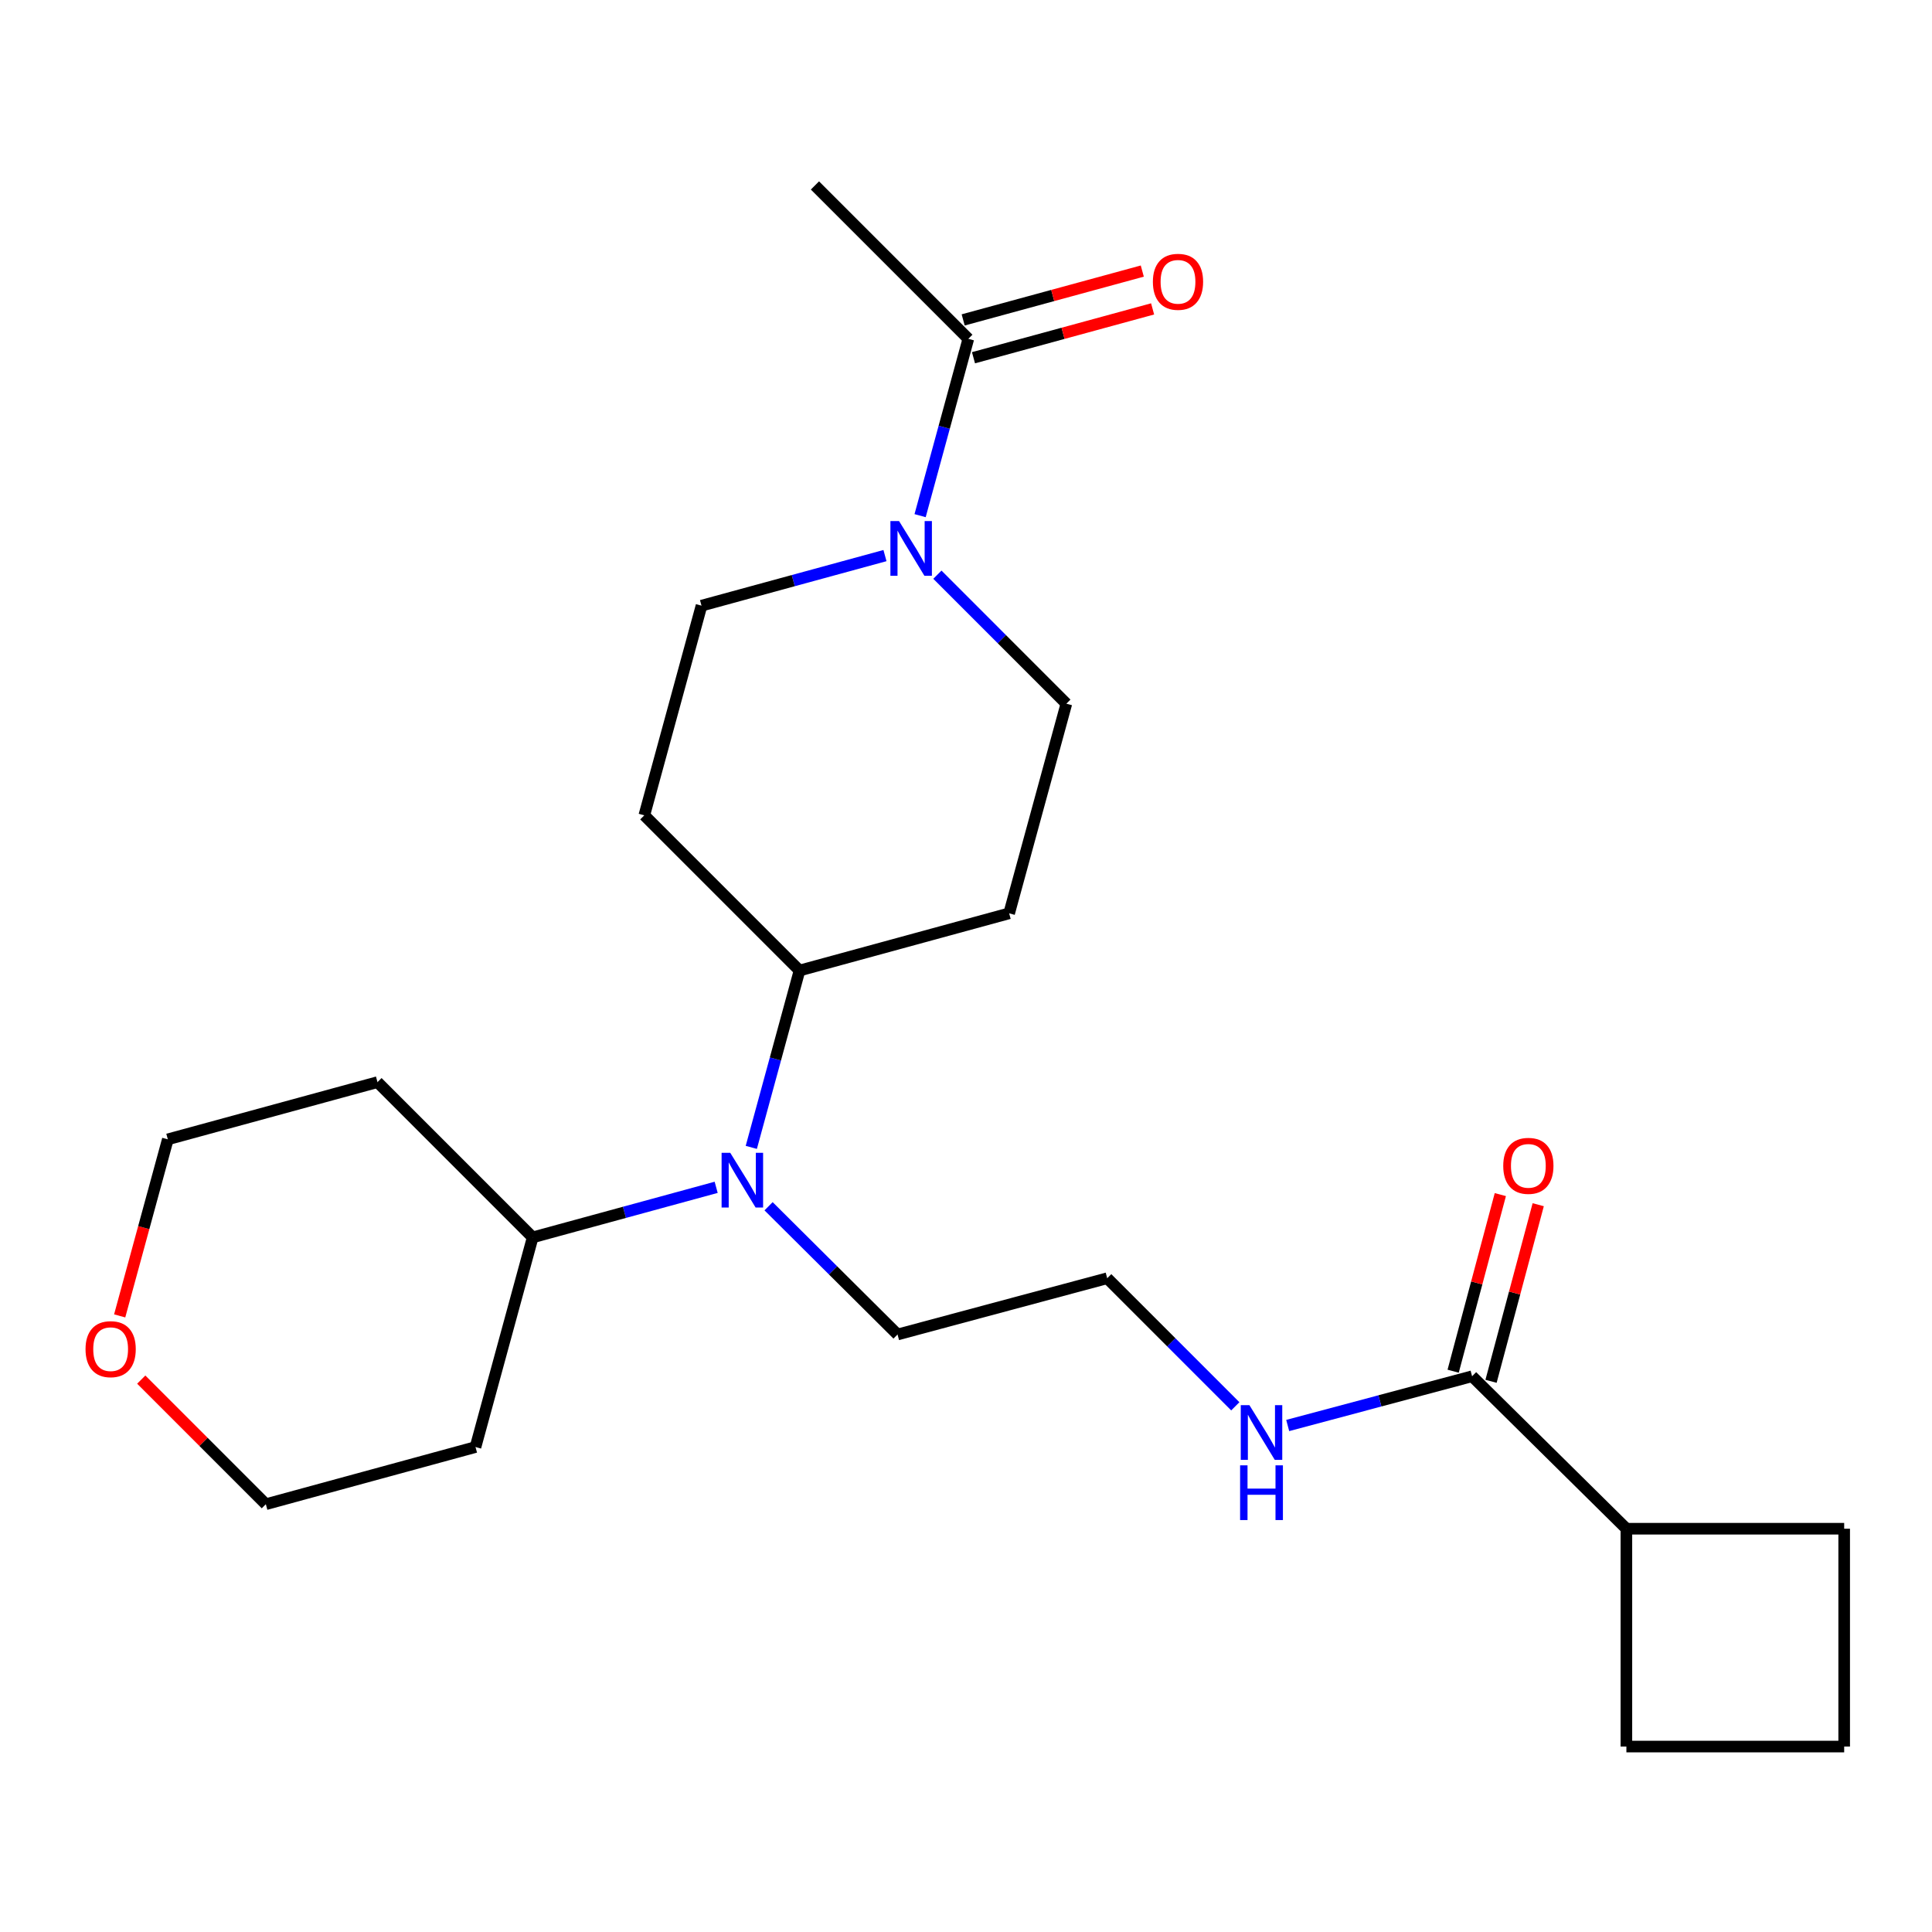 <?xml version='1.0' encoding='iso-8859-1'?>
<svg version='1.1' baseProfile='full'
              xmlns='http://www.w3.org/2000/svg'
                      xmlns:rdkit='http://www.rdkit.org/xml'
                      xmlns:xlink='http://www.w3.org/1999/xlink'
                  xml:space='preserve'
width='1000px' height='1000px' viewBox='0 0 1000 1000'>
<!-- END OF HEADER -->
<rect style='opacity:1.0;fill:#FFFFFF;stroke:none' width='1000' height='1000' x='0' y='0'> </rect>
<path class='bond-0' d='M 476.242,266.906 L 488.724,221.141' style='fill:none;fill-rule:evenodd;stroke:#0000FF;stroke-width:6px;stroke-linecap:butt;stroke-linejoin:miter;stroke-opacity:1' />
<path class='bond-0' d='M 488.724,221.141 L 501.207,175.377' style='fill:none;fill-rule:evenodd;stroke:#000000;stroke-width:6px;stroke-linecap:butt;stroke-linejoin:miter;stroke-opacity:1' />
<path class='bond-6' d='M 485.193,297.46 L 518.572,330.844' style='fill:none;fill-rule:evenodd;stroke:#0000FF;stroke-width:6px;stroke-linecap:butt;stroke-linejoin:miter;stroke-opacity:1' />
<path class='bond-6' d='M 518.572,330.844 L 551.951,364.227' style='fill:none;fill-rule:evenodd;stroke:#000000;stroke-width:6px;stroke-linecap:butt;stroke-linejoin:miter;stroke-opacity:1' />
<path class='bond-7' d='M 458.061,287.576 L 410.58,300.535' style='fill:none;fill-rule:evenodd;stroke:#0000FF;stroke-width:6px;stroke-linecap:butt;stroke-linejoin:miter;stroke-opacity:1' />
<path class='bond-7' d='M 410.58,300.535 L 363.1,313.494' style='fill:none;fill-rule:evenodd;stroke:#000000;stroke-width:6px;stroke-linecap:butt;stroke-linejoin:miter;stroke-opacity:1' />
<path class='bond-9' d='M 503.876,185.166 L 550.232,172.525' style='fill:none;fill-rule:evenodd;stroke:#000000;stroke-width:6px;stroke-linecap:butt;stroke-linejoin:miter;stroke-opacity:1' />
<path class='bond-9' d='M 550.232,172.525 L 596.588,159.883' style='fill:none;fill-rule:evenodd;stroke:#FF0000;stroke-width:6px;stroke-linecap:butt;stroke-linejoin:miter;stroke-opacity:1' />
<path class='bond-9' d='M 498.537,165.587 L 544.893,152.946' style='fill:none;fill-rule:evenodd;stroke:#000000;stroke-width:6px;stroke-linecap:butt;stroke-linejoin:miter;stroke-opacity:1' />
<path class='bond-9' d='M 544.893,152.946 L 591.249,140.305' style='fill:none;fill-rule:evenodd;stroke:#FF0000;stroke-width:6px;stroke-linecap:butt;stroke-linejoin:miter;stroke-opacity:1' />
<path class='bond-18' d='M 501.207,175.377 L 421.815,95.985' style='fill:none;fill-rule:evenodd;stroke:#000000;stroke-width:6px;stroke-linecap:butt;stroke-linejoin:miter;stroke-opacity:1' />
<path class='bond-1' d='M 761.952,712.346 L 714.234,725.095' style='fill:none;fill-rule:evenodd;stroke:#000000;stroke-width:6px;stroke-linecap:butt;stroke-linejoin:miter;stroke-opacity:1' />
<path class='bond-1' d='M 714.234,725.095 L 666.515,737.843' style='fill:none;fill-rule:evenodd;stroke:#0000FF;stroke-width:6px;stroke-linecap:butt;stroke-linejoin:miter;stroke-opacity:1' />
<path class='bond-10' d='M 771.754,714.965 L 783.966,669.262' style='fill:none;fill-rule:evenodd;stroke:#000000;stroke-width:6px;stroke-linecap:butt;stroke-linejoin:miter;stroke-opacity:1' />
<path class='bond-10' d='M 783.966,669.262 L 796.178,623.559' style='fill:none;fill-rule:evenodd;stroke:#FF0000;stroke-width:6px;stroke-linecap:butt;stroke-linejoin:miter;stroke-opacity:1' />
<path class='bond-10' d='M 752.149,709.726 L 764.361,664.024' style='fill:none;fill-rule:evenodd;stroke:#000000;stroke-width:6px;stroke-linecap:butt;stroke-linejoin:miter;stroke-opacity:1' />
<path class='bond-10' d='M 764.361,664.024 L 776.572,618.321' style='fill:none;fill-rule:evenodd;stroke:#FF0000;stroke-width:6px;stroke-linecap:butt;stroke-linejoin:miter;stroke-opacity:1' />
<path class='bond-13' d='M 761.952,712.346 L 841.817,791.264' style='fill:none;fill-rule:evenodd;stroke:#000000;stroke-width:6px;stroke-linecap:butt;stroke-linejoin:miter;stroke-opacity:1' />
<path class='bond-2' d='M 388.868,593.885 L 401.351,548.115' style='fill:none;fill-rule:evenodd;stroke:#0000FF;stroke-width:6px;stroke-linecap:butt;stroke-linejoin:miter;stroke-opacity:1' />
<path class='bond-2' d='M 401.351,548.115 L 413.833,502.345' style='fill:none;fill-rule:evenodd;stroke:#000000;stroke-width:6px;stroke-linecap:butt;stroke-linejoin:miter;stroke-opacity:1' />
<path class='bond-8' d='M 370.687,614.554 L 323.201,627.508' style='fill:none;fill-rule:evenodd;stroke:#0000FF;stroke-width:6px;stroke-linecap:butt;stroke-linejoin:miter;stroke-opacity:1' />
<path class='bond-8' d='M 323.201,627.508 L 275.716,640.463' style='fill:none;fill-rule:evenodd;stroke:#000000;stroke-width:6px;stroke-linecap:butt;stroke-linejoin:miter;stroke-opacity:1' />
<path class='bond-17' d='M 397.811,624.353 L 431.189,657.543' style='fill:none;fill-rule:evenodd;stroke:#0000FF;stroke-width:6px;stroke-linecap:butt;stroke-linejoin:miter;stroke-opacity:1' />
<path class='bond-17' d='M 431.189,657.543 L 464.566,690.733' style='fill:none;fill-rule:evenodd;stroke:#000000;stroke-width:6px;stroke-linecap:butt;stroke-linejoin:miter;stroke-opacity:1' />
<path class='bond-3' d='M 413.833,502.345 L 333.495,422.007' style='fill:none;fill-rule:evenodd;stroke:#000000;stroke-width:6px;stroke-linecap:butt;stroke-linejoin:miter;stroke-opacity:1' />
<path class='bond-24' d='M 413.833,502.345 L 522.334,472.739' style='fill:none;fill-rule:evenodd;stroke:#000000;stroke-width:6px;stroke-linecap:butt;stroke-linejoin:miter;stroke-opacity:1' />
<path class='bond-4' d='M 522.334,472.739 L 551.951,364.227' style='fill:none;fill-rule:evenodd;stroke:#000000;stroke-width:6px;stroke-linecap:butt;stroke-linejoin:miter;stroke-opacity:1' />
<path class='bond-5' d='M 333.495,422.007 L 363.1,313.494' style='fill:none;fill-rule:evenodd;stroke:#000000;stroke-width:6px;stroke-linecap:butt;stroke-linejoin:miter;stroke-opacity:1' />
<path class='bond-14' d='M 275.716,640.463 L 246.121,748.986' style='fill:none;fill-rule:evenodd;stroke:#000000;stroke-width:6px;stroke-linecap:butt;stroke-linejoin:miter;stroke-opacity:1' />
<path class='bond-15' d='M 275.716,640.463 L 195.388,560.113' style='fill:none;fill-rule:evenodd;stroke:#000000;stroke-width:6px;stroke-linecap:butt;stroke-linejoin:miter;stroke-opacity:1' />
<path class='bond-11' d='M 639.391,727.905 L 606.241,694.759' style='fill:none;fill-rule:evenodd;stroke:#0000FF;stroke-width:6px;stroke-linecap:butt;stroke-linejoin:miter;stroke-opacity:1' />
<path class='bond-11' d='M 606.241,694.759 L 573.09,661.613' style='fill:none;fill-rule:evenodd;stroke:#000000;stroke-width:6px;stroke-linecap:butt;stroke-linejoin:miter;stroke-opacity:1' />
<path class='bond-12' d='M 61.943,681.11 L 74.404,635.414' style='fill:none;fill-rule:evenodd;stroke:#FF0000;stroke-width:6px;stroke-linecap:butt;stroke-linejoin:miter;stroke-opacity:1' />
<path class='bond-12' d='M 74.404,635.414 L 86.865,589.718' style='fill:none;fill-rule:evenodd;stroke:#000000;stroke-width:6px;stroke-linecap:butt;stroke-linejoin:miter;stroke-opacity:1' />
<path class='bond-25' d='M 73.111,714.084 L 105.354,746.332' style='fill:none;fill-rule:evenodd;stroke:#FF0000;stroke-width:6px;stroke-linecap:butt;stroke-linejoin:miter;stroke-opacity:1' />
<path class='bond-25' d='M 105.354,746.332 L 137.598,778.58' style='fill:none;fill-rule:evenodd;stroke:#000000;stroke-width:6px;stroke-linecap:butt;stroke-linejoin:miter;stroke-opacity:1' />
<path class='bond-22' d='M 841.817,791.264 L 954.545,791.264' style='fill:none;fill-rule:evenodd;stroke:#000000;stroke-width:6px;stroke-linecap:butt;stroke-linejoin:miter;stroke-opacity:1' />
<path class='bond-23' d='M 841.817,791.264 L 841.817,904.015' style='fill:none;fill-rule:evenodd;stroke:#000000;stroke-width:6px;stroke-linecap:butt;stroke-linejoin:miter;stroke-opacity:1' />
<path class='bond-20' d='M 246.121,748.986 L 137.598,778.58' style='fill:none;fill-rule:evenodd;stroke:#000000;stroke-width:6px;stroke-linecap:butt;stroke-linejoin:miter;stroke-opacity:1' />
<path class='bond-19' d='M 195.388,560.113 L 86.865,589.718' style='fill:none;fill-rule:evenodd;stroke:#000000;stroke-width:6px;stroke-linecap:butt;stroke-linejoin:miter;stroke-opacity:1' />
<path class='bond-16' d='M 573.09,661.613 L 464.566,690.733' style='fill:none;fill-rule:evenodd;stroke:#000000;stroke-width:6px;stroke-linecap:butt;stroke-linejoin:miter;stroke-opacity:1' />
<path class='bond-21' d='M 954.545,904.015 L 841.817,904.015' style='fill:none;fill-rule:evenodd;stroke:#000000;stroke-width:6px;stroke-linecap:butt;stroke-linejoin:miter;stroke-opacity:1' />
<path class='bond-26' d='M 954.545,904.015 L 954.545,791.264' style='fill:none;fill-rule:evenodd;stroke:#000000;stroke-width:6px;stroke-linecap:butt;stroke-linejoin:miter;stroke-opacity:1' />
<path  class='atom-0' d='M 465.353 269.718
L 474.633 284.718
Q 475.553 286.198, 477.033 288.878
Q 478.513 291.558, 478.593 291.718
L 478.593 269.718
L 482.353 269.718
L 482.353 298.038
L 478.473 298.038
L 468.513 281.638
Q 467.353 279.718, 466.113 277.518
Q 464.913 275.318, 464.553 274.638
L 464.553 298.038
L 460.873 298.038
L 460.873 269.718
L 465.353 269.718
' fill='#0000FF'/>
<path  class='atom-3' d='M 377.979 596.697
L 387.259 611.697
Q 388.179 613.177, 389.659 615.857
Q 391.139 618.537, 391.219 618.697
L 391.219 596.697
L 394.979 596.697
L 394.979 625.017
L 391.099 625.017
L 381.139 608.617
Q 379.979 606.697, 378.739 604.497
Q 377.539 602.297, 377.179 601.617
L 377.179 625.017
L 373.499 625.017
L 373.499 596.697
L 377.979 596.697
' fill='#0000FF'/>
<path  class='atom-10' d='M 596.73 145.862
Q 596.73 139.062, 600.09 135.262
Q 603.45 131.462, 609.73 131.462
Q 616.01 131.462, 619.37 135.262
Q 622.73 139.062, 622.73 145.862
Q 622.73 152.742, 619.33 156.662
Q 615.93 160.542, 609.73 160.542
Q 603.49 160.542, 600.09 156.662
Q 596.73 152.782, 596.73 145.862
M 609.73 157.342
Q 614.05 157.342, 616.37 154.462
Q 618.73 151.542, 618.73 145.862
Q 618.73 140.302, 616.37 137.502
Q 614.05 134.662, 609.73 134.662
Q 605.41 134.662, 603.05 137.462
Q 600.73 140.262, 600.73 145.862
Q 600.73 151.582, 603.05 154.462
Q 605.41 157.342, 609.73 157.342
' fill='#FF0000'/>
<path  class='atom-11' d='M 778.073 603.44
Q 778.073 596.64, 781.433 592.84
Q 784.793 589.04, 791.073 589.04
Q 797.353 589.04, 800.713 592.84
Q 804.073 596.64, 804.073 603.44
Q 804.073 610.32, 800.673 614.24
Q 797.273 618.12, 791.073 618.12
Q 784.833 618.12, 781.433 614.24
Q 778.073 610.36, 778.073 603.44
M 791.073 614.92
Q 795.393 614.92, 797.713 612.04
Q 800.073 609.12, 800.073 603.44
Q 800.073 597.88, 797.713 595.08
Q 795.393 592.24, 791.073 592.24
Q 786.753 592.24, 784.393 595.04
Q 782.073 597.84, 782.073 603.44
Q 782.073 609.16, 784.393 612.04
Q 786.753 614.92, 791.073 614.92
' fill='#FF0000'/>
<path  class='atom-12' d='M 646.695 727.306
L 655.975 742.306
Q 656.895 743.786, 658.375 746.466
Q 659.855 749.146, 659.935 749.306
L 659.935 727.306
L 663.695 727.306
L 663.695 755.626
L 659.815 755.626
L 649.855 739.226
Q 648.695 737.306, 647.455 735.106
Q 646.255 732.906, 645.895 732.226
L 645.895 755.626
L 642.215 755.626
L 642.215 727.306
L 646.695 727.306
' fill='#0000FF'/>
<path  class='atom-12' d='M 641.875 758.458
L 645.715 758.458
L 645.715 770.498
L 660.195 770.498
L 660.195 758.458
L 664.035 758.458
L 664.035 786.778
L 660.195 786.778
L 660.195 773.698
L 645.715 773.698
L 645.715 786.778
L 641.875 786.778
L 641.875 758.458
' fill='#0000FF'/>
<path  class='atom-13' d='M 44.271 698.322
Q 44.271 691.522, 47.631 687.722
Q 50.991 683.922, 57.271 683.922
Q 63.551 683.922, 66.911 687.722
Q 70.271 691.522, 70.271 698.322
Q 70.271 705.202, 66.871 709.122
Q 63.471 713.002, 57.271 713.002
Q 51.031 713.002, 47.631 709.122
Q 44.271 705.242, 44.271 698.322
M 57.271 709.802
Q 61.591 709.802, 63.911 706.922
Q 66.271 704.002, 66.271 698.322
Q 66.271 692.762, 63.911 689.962
Q 61.591 687.122, 57.271 687.122
Q 52.951 687.122, 50.591 689.922
Q 48.271 692.722, 48.271 698.322
Q 48.271 704.042, 50.591 706.922
Q 52.951 709.802, 57.271 709.802
' fill='#FF0000'/>
</svg>
